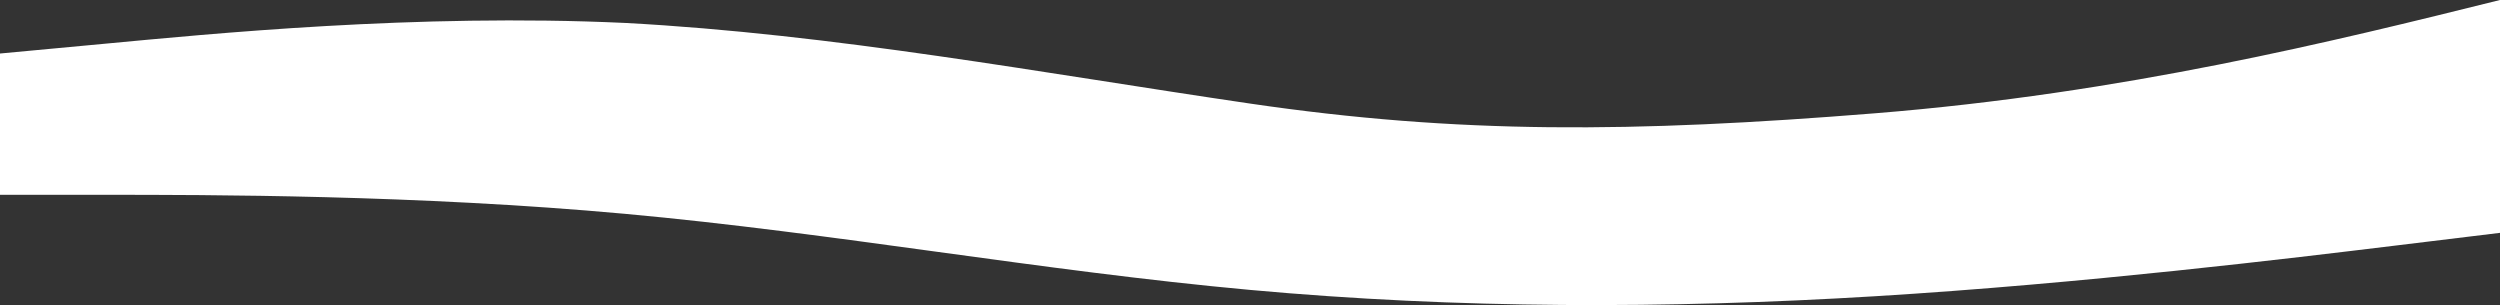 <?xml version="1.0" encoding="UTF-8"?> <svg xmlns="http://www.w3.org/2000/svg" width="1802" height="220" viewBox="0 0 1802 220" fill="none"><rect x="0" y="0" width="1802" height="220" fill="#333333" stroke="none"/> <path fill-rule="evenodd" clip-rule="evenodd" d="M2.57852e-06 140.418L75.083 140.418C150.167 140.418 300.333 140.418 450.5 154.127C600.667 167.835 750.833 195.252 901 208.961C1051.17 222.67 1201.33 222.67 1351.5 213.531C1501.67 204.391 1651.83 186.113 1726.92 176.974L1802 167.835L1802 113L1726.92 113C1651.83 113.001 1501.67 113.001 1351.5 113.001C1201.33 113.001 1051.17 113.001 901 113.001C750.833 113.001 600.667 113.001 450.5 113.001C300.333 113.001 150.167 113.001 75.083 113.001L0 113.001L2.57852e-06 140.418Z" fill="white"></path> <path fill-rule="evenodd" clip-rule="evenodd" d="M0 38.576L75.083 31.562C150.167 24.548 300.333 9.519 450.5 16.532C600.667 24.548 750.833 52.603 901 74.646C1051.17 96.69 1176.42 95.738 1351.5 81.66C1530.98 67.228 1682.64 29.645 1802 0V137H1729.5C1654.42 137 1501.67 137 1351.5 137C1201.33 137 1051.17 137 901 137C750.833 137 600.667 137 450.5 137C300.333 137 150.167 137 75.083 137H0V38.576Z" fill="white"></path> </svg> 